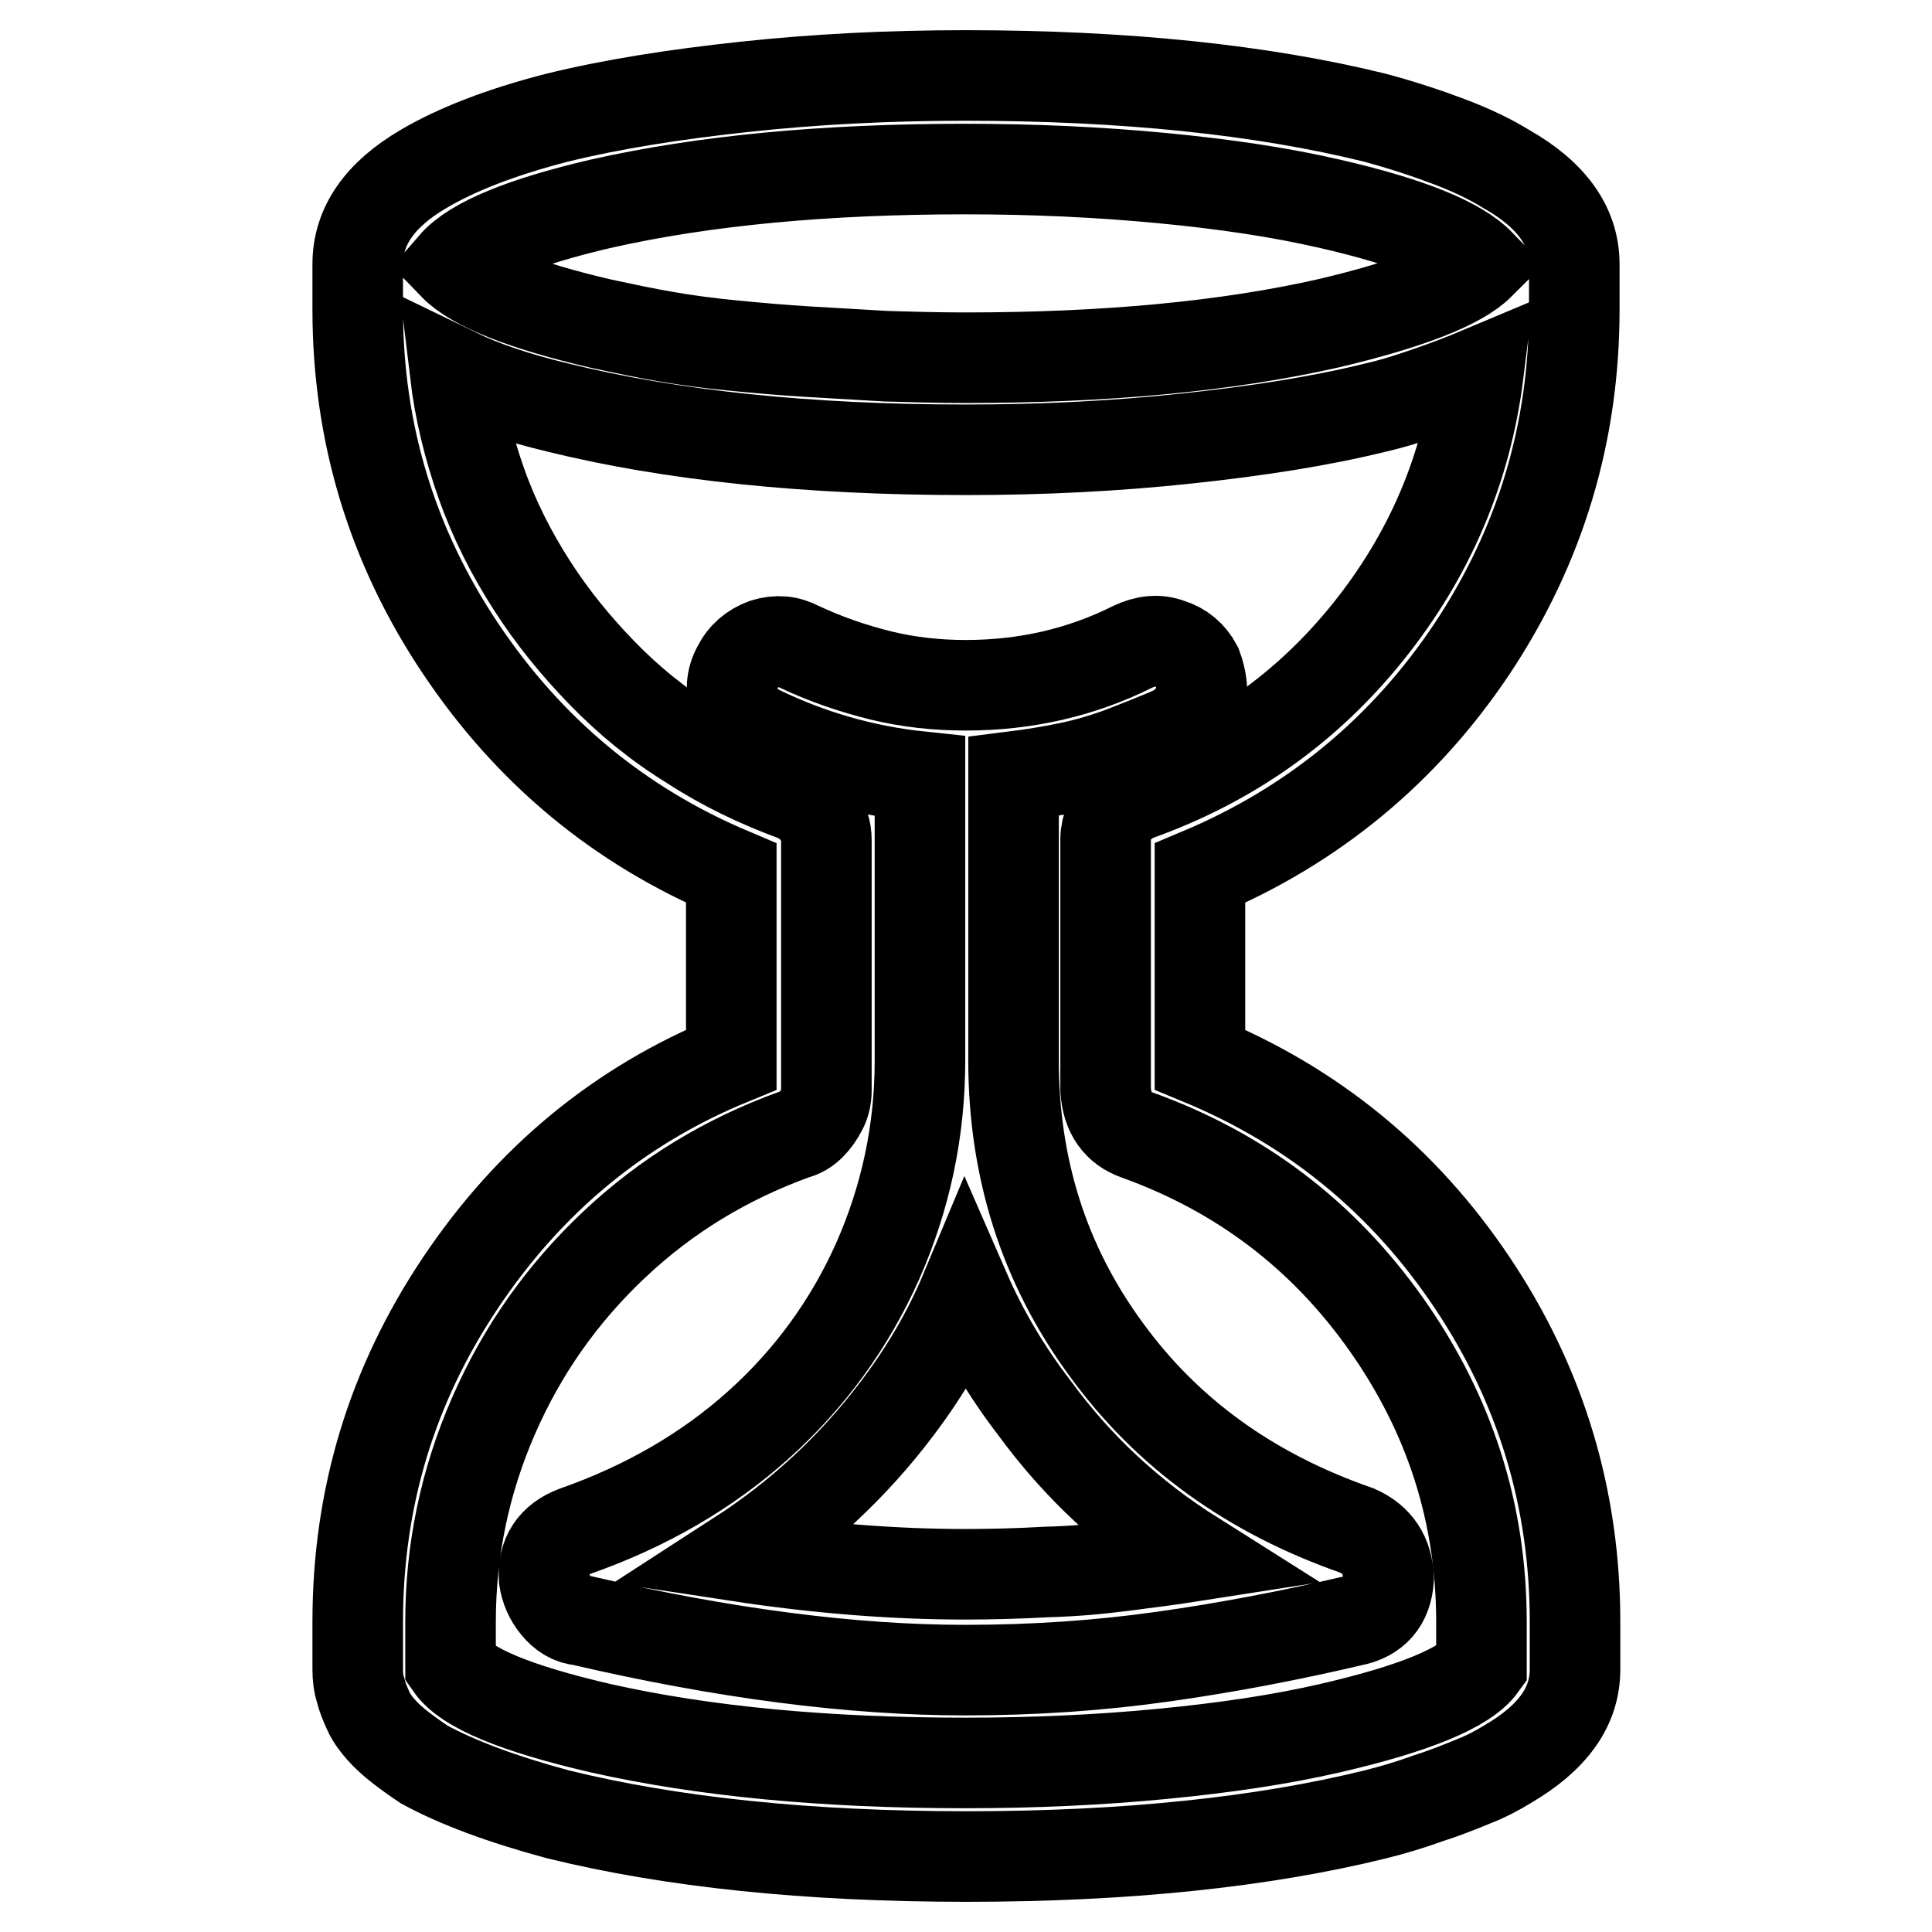 <?xml version="1.0" encoding="utf-8"?>
<!-- Svg Vector Icons : http://www.onlinewebfonts.com/icon -->
<!DOCTYPE svg PUBLIC "-//W3C//DTD SVG 1.1//EN" "http://www.w3.org/Graphics/SVG/1.1/DTD/svg11.dtd">
<svg version="1.1" xmlns="http://www.w3.org/2000/svg" xmlns:xlink="http://www.w3.org/1999/xlink" x="0px" y="0px" viewBox="0 0 256 256" enable-background="new 0 0 256 256" xml:space="preserve">
<g> <path stroke-width="12" fill-opacity="0" stroke="#000000"  d="M208.6,41V35c0-5-3-9.2-9-12.6c-2.1-1.3-4.6-2.5-7.5-3.6c-2.9-1.1-6.2-2.2-9.9-3.2 c-15-3.7-33.1-5.6-54.3-5.6c-10.2,0-19.9,0.5-29.2,1.5c-9.3,1-17.6,2.3-24.9,4.1c-7.4,1.9-13.3,4.2-17.7,6.8 c-5.8,3.4-8.7,7.6-8.7,12.6V41c0,16.3,4.5,31.3,13.6,44.9c9.1,13.6,21,23.5,35.9,29.8v24.7c-14.9,6.1-26.8,16-35.9,29.6 c-9.1,13.6-13.6,28.5-13.6,44.9v6.3c0,1,0.1,1.9,0.4,2.8c0.2,0.9,0.6,1.8,1,2.7c0.4,0.9,1,1.7,1.7,2.5c0.7,0.8,1.6,1.6,2.5,2.3 s2,1.5,3.2,2.3c4.4,2.4,10.3,4.6,17.7,6.6c15,3.7,33.1,5.6,54.2,5.6c21.1,0,39.2-1.9,54.2-5.6c2.4-0.6,4.7-1.3,6.9-2.1 c2.2-0.7,4.2-1.5,5.9-2.2c1.8-0.7,3.3-1.5,4.6-2.3c3.1-1.8,5.3-3.7,6.8-5.8c1.5-2.1,2.2-4.4,2.2-6.8v-6.3 c0-16.3-4.5-31.3-13.6-44.9c-9.1-13.6-21.1-23.4-36.1-29.6v-24.7c15-6.3,27.1-16.3,36.1-29.8C204.1,72.3,208.6,57.4,208.6,41z  M79.6,27c13.7-3.1,29.8-4.6,48.3-4.6c9.1,0,17.7,0.4,26.1,1.2s15.7,1.9,22.2,3.4c10.5,2.4,17.1,5.1,19.9,8 c-2.7,2.7-9.4,5.3-19.9,7.8c-13.6,3.1-29.7,4.6-48.3,4.6c-3.6,0-7.1-0.1-10.5-0.2c-3.5-0.2-6.9-0.4-10.3-0.6 c-3.4-0.2-6.7-0.5-9.8-0.8c-3.2-0.3-6.2-0.7-9.1-1.2c-2.9-0.5-5.7-1.1-8.5-1.7c-10.3-2.4-16.9-5-19.6-7.8 C62.7,32.1,69.3,29.4,79.6,27L79.6,27z M150.7,150.4c13.6,4.9,24.6,13.2,33,25.1c8.4,11.9,12.6,25,12.6,39.4v5.8 c-2.1,2.9-8.8,5.7-20.1,8.3c-6.5,1.5-13.9,2.6-22.2,3.4c-8.3,0.8-17,1.2-26.1,1.2c-18.4,0-34.5-1.5-48.3-4.6 c-11.2-2.6-17.8-5.3-19.9-8.3v-5.8c0-9.5,1.9-18.6,5.7-27.3c3.8-8.7,9.1-16.2,16-22.7c6.9-6.5,14.8-11.3,23.9-14.6 c0.8-0.2,1.5-0.6,2.1-1.2c0.6-0.6,1.1-1.3,1.5-2.1c0.4-0.7,0.6-1.6,0.6-2.5v-33.2c0-1.3-0.4-2.5-1.2-3.5c-0.8-1.1-1.8-1.8-2.9-2.3 c-4.9-1.8-9.5-4-13.8-6.8c-4.4-2.7-8.3-5.9-11.8-9.5c-3.5-3.6-6.6-7.4-9.3-11.6c-2.7-4.2-5-8.7-6.7-13.5c-1.7-4.8-2.9-9.7-3.5-14.7 c3.7,1.8,8.2,3.3,13.6,4.6c15,3.7,33.1,5.6,54.1,5.6c10.2,0,20-0.5,29.3-1.5c9.4-1,17.7-2.3,25-4.1c2.6-0.6,5-1.4,7.3-2.2 c2.3-0.8,4.4-1.6,6.3-2.4c-1.6,12.8-6.5,24.2-14.6,34.3s-18.3,17.3-30.6,21.7c-0.8,0.3-1.5,0.8-2.2,1.3c-0.6,0.6-1.1,1.3-1.5,2.1 c-0.3,0.8-0.5,1.6-0.5,2.4v33.2C146.7,147.5,148.1,149.5,150.7,150.4L150.7,150.4z M179.8,202.8c-14.1-4.9-25.2-12.9-33.3-24.1 c-8.2-11.2-12.2-24-12.2-38.2v-37.6c2.4-0.3,4.9-0.7,7.3-1.2c2.4-0.5,4.8-1.2,7.2-2.1c2.3-0.9,4.6-1.8,6.9-2.8 c0.8-0.5,1.5-1.1,2.1-1.7c0.6-0.6,1-1.3,1.2-2.1s0.3-1.5,0.2-2.3c-0.1-0.8-0.3-1.6-0.6-2.4c-0.8-1.5-2-2.5-3.6-3 c-1.6-0.6-3.2-0.4-4.9,0.4c-6.8,3.4-14.2,5.1-22.1,5.1c-3.9,0-7.6-0.4-11.3-1.3c-3.6-0.9-7.2-2.1-10.8-3.8c-1.5-0.8-3-0.9-4.6-0.4 c-1.6,0.6-2.8,1.6-3.6,3.2c-0.8,1.5-0.9,3.1-0.4,4.7c0.6,1.6,1.7,2.8,3.3,3.6c6.6,3.2,13.7,5.3,21.3,6.1v37.6 c0,9.4-1.9,18.2-5.6,26.6c-3.7,8.3-9,15.6-15.8,21.7c-6.8,6.1-14.9,10.8-24.3,14.1c-2.9,1.1-4.3,3.2-4.1,6.3 c0.2,1.3,0.7,2.5,1.6,3.6c0.9,1.1,2,1.8,3.3,1.9c18.9,4.4,35.9,6.6,50.9,6.6c9.1,0,17.8-0.6,26.3-1.8c8.5-1.2,16.8-2.8,24.9-4.7 c3.1-0.6,4.7-2.5,4.9-5.6C183.9,206.1,182.5,204,179.8,202.8L179.8,202.8z M127.9,208.6c-9.5,0-19.6-0.8-30.1-2.4 c8.2-5.3,15.3-11.9,21.1-19.6c3.7-4.9,6.7-10,9-15.5c2.4,5.5,5.5,10.7,9.2,15.5c5.7,7.8,12.7,14.3,21.1,19.6 c-3.2,0.5-6.4,0.9-9.5,1.3c-3.1,0.4-6.4,0.7-10.1,0.8C135,208.5,131.4,208.6,127.9,208.6L127.9,208.6z"/></g>
</svg>